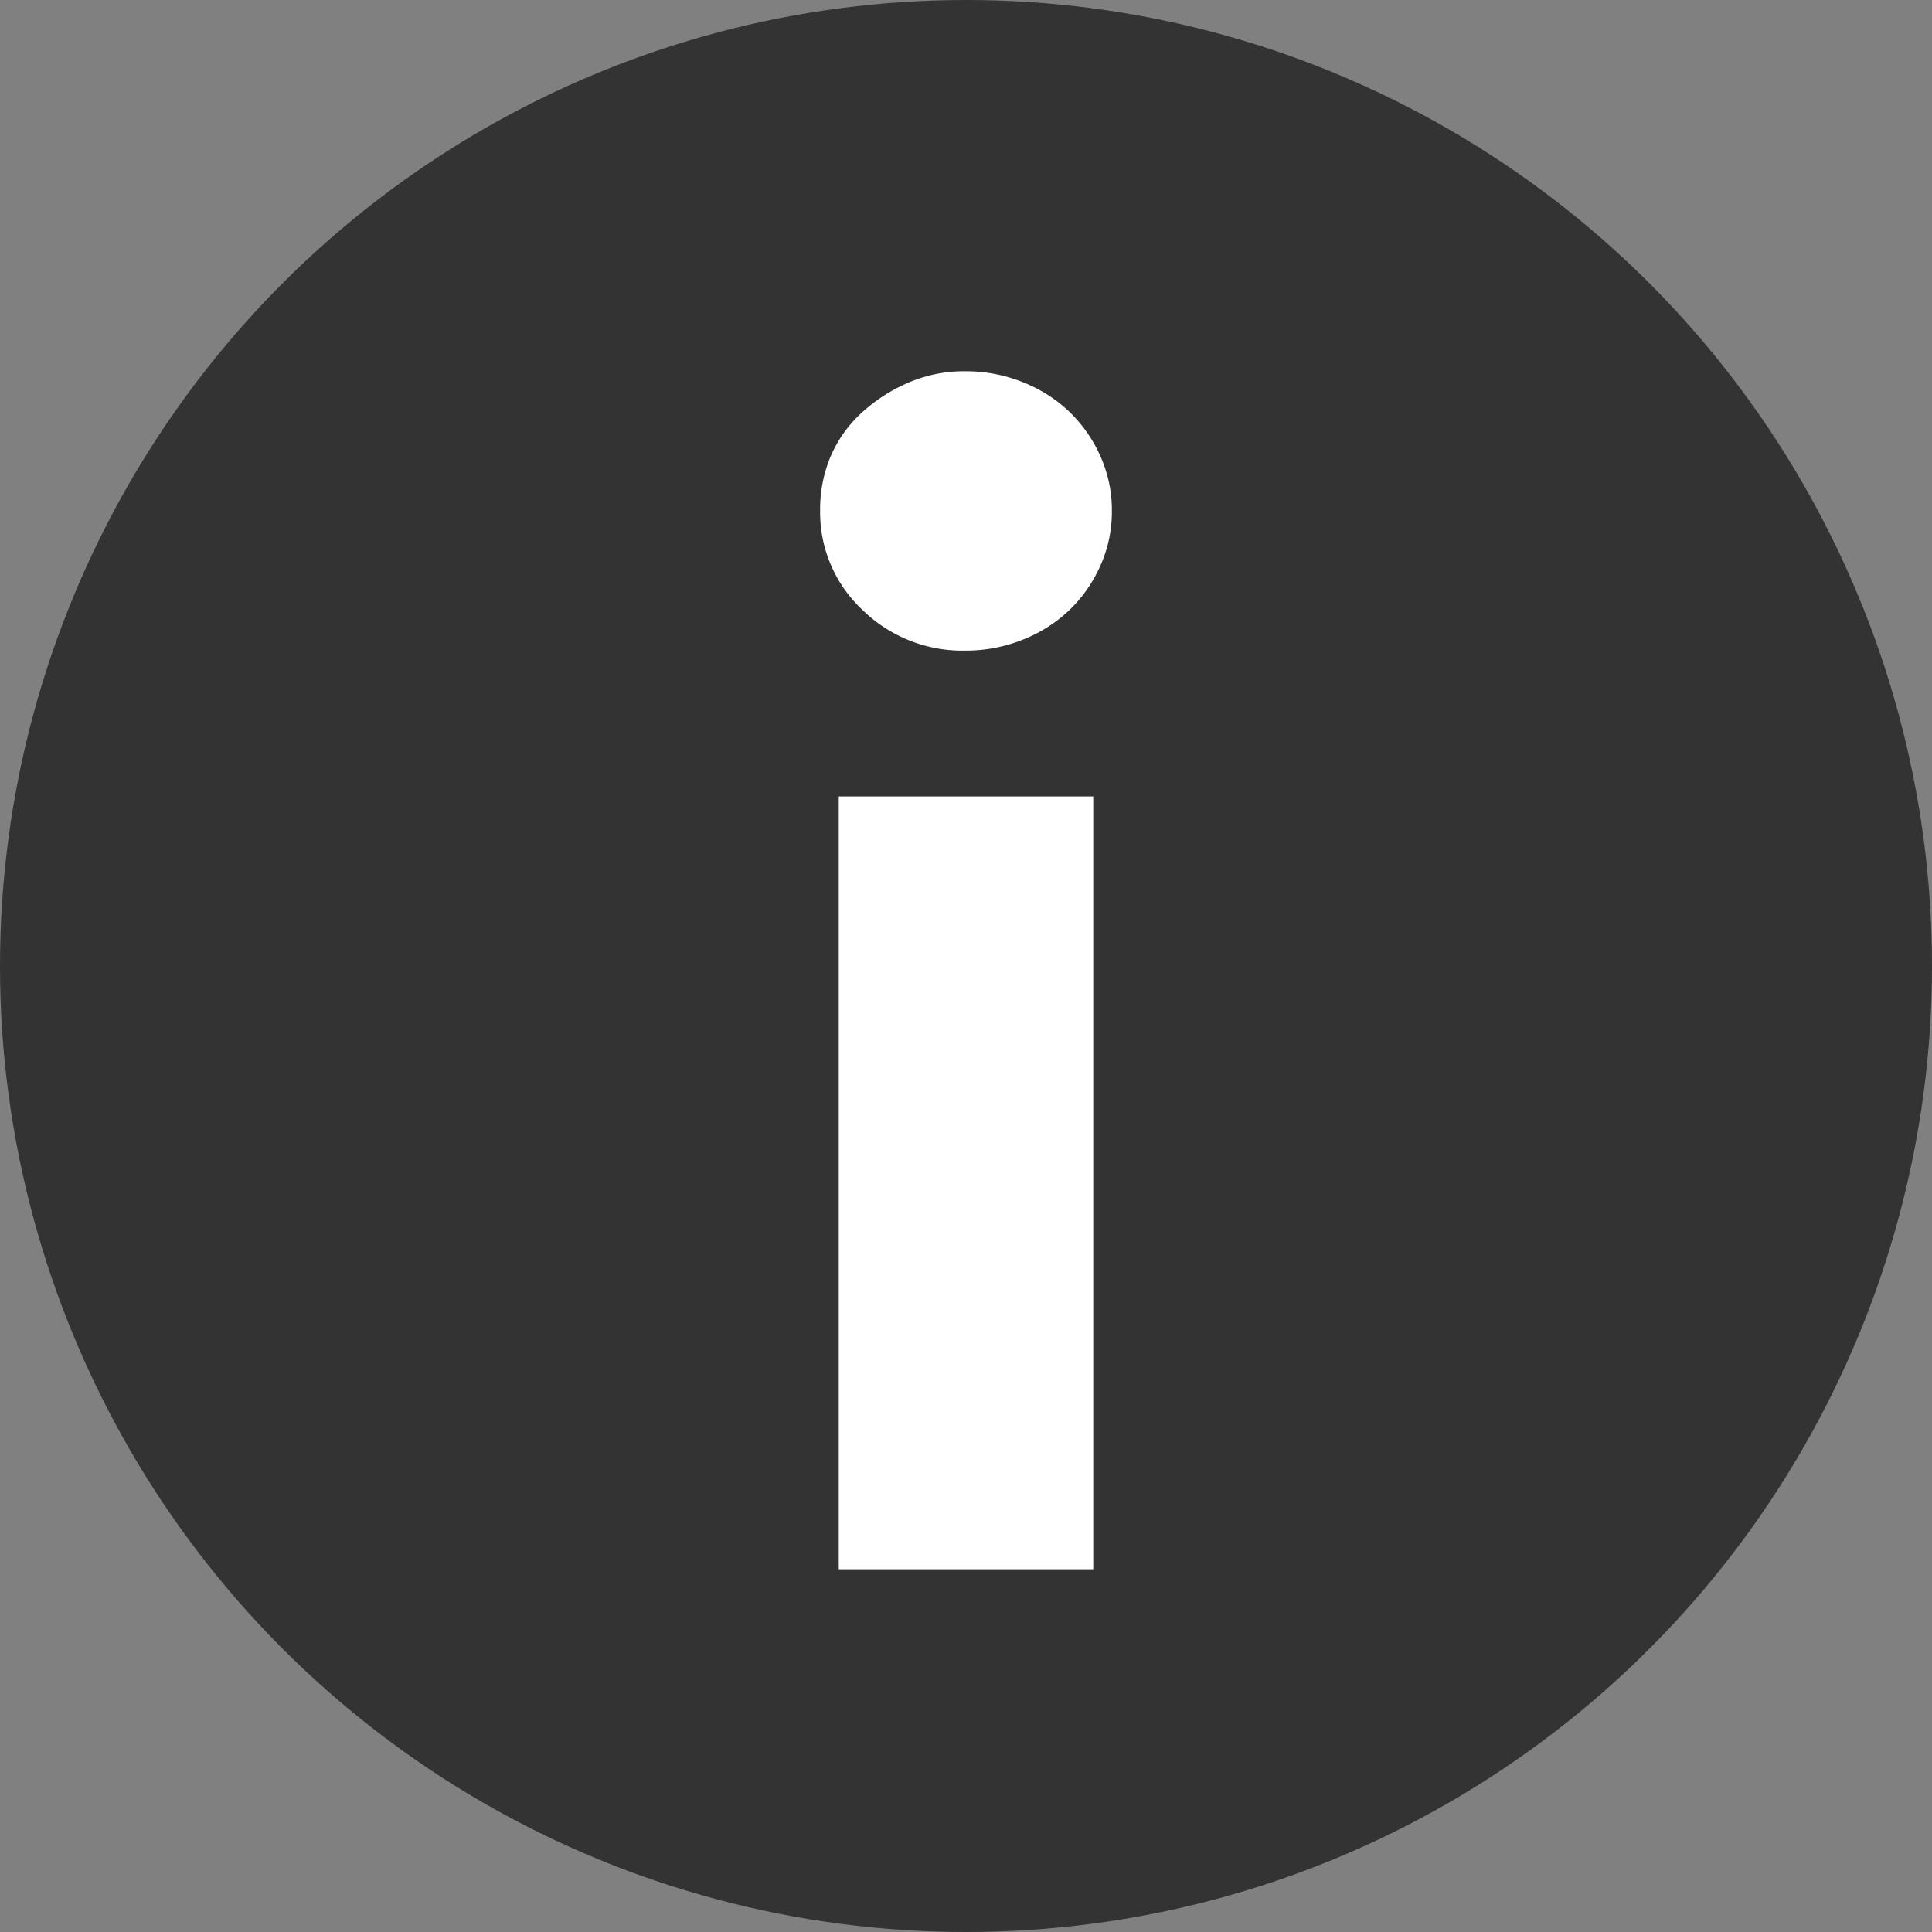 <svg xmlns="http://www.w3.org/2000/svg" viewBox="0 0 99.6 99.6"><rect x="0" y="0" width="99.6" height="99.6" fill="#808080" stroke="none"/><defs><style>.cls-1{fill:#333;}.cls-2{fill:#fff;}</style></defs><g id="Layer_1" data-name="Layer 1"><circle class="cls-1" cx="49.8" cy="49.8" r="49.8"/></g><g id="Layer_6" data-name="Layer 6"><path class="cls-2" d="M57.52,26.54a6.79,6.79,0,0,1-.6,2.84,7.27,7.27,0,0,1-1.6,2.28,7.39,7.39,0,0,1-2.4,1.52,7.86,7.86,0,0,1-2.92.56,7.37,7.37,0,0,1-5.36-2.12,6.87,6.87,0,0,1-2.16-5.08A7.06,7.06,0,0,1,43,23.78a6.54,6.54,0,0,1,1.6-2.28A8.56,8.56,0,0,1,47,19.94a7.25,7.25,0,0,1,3-.6,7.86,7.86,0,0,1,2.92.56,7.39,7.39,0,0,1,2.4,1.52,7.27,7.27,0,0,1,1.6,2.28A6.79,6.79,0,0,1,57.52,26.54ZM43.44,81.1V41.26H56.56V81.1Z" transform="translate(-0.2 -0.2)"/></g></svg>